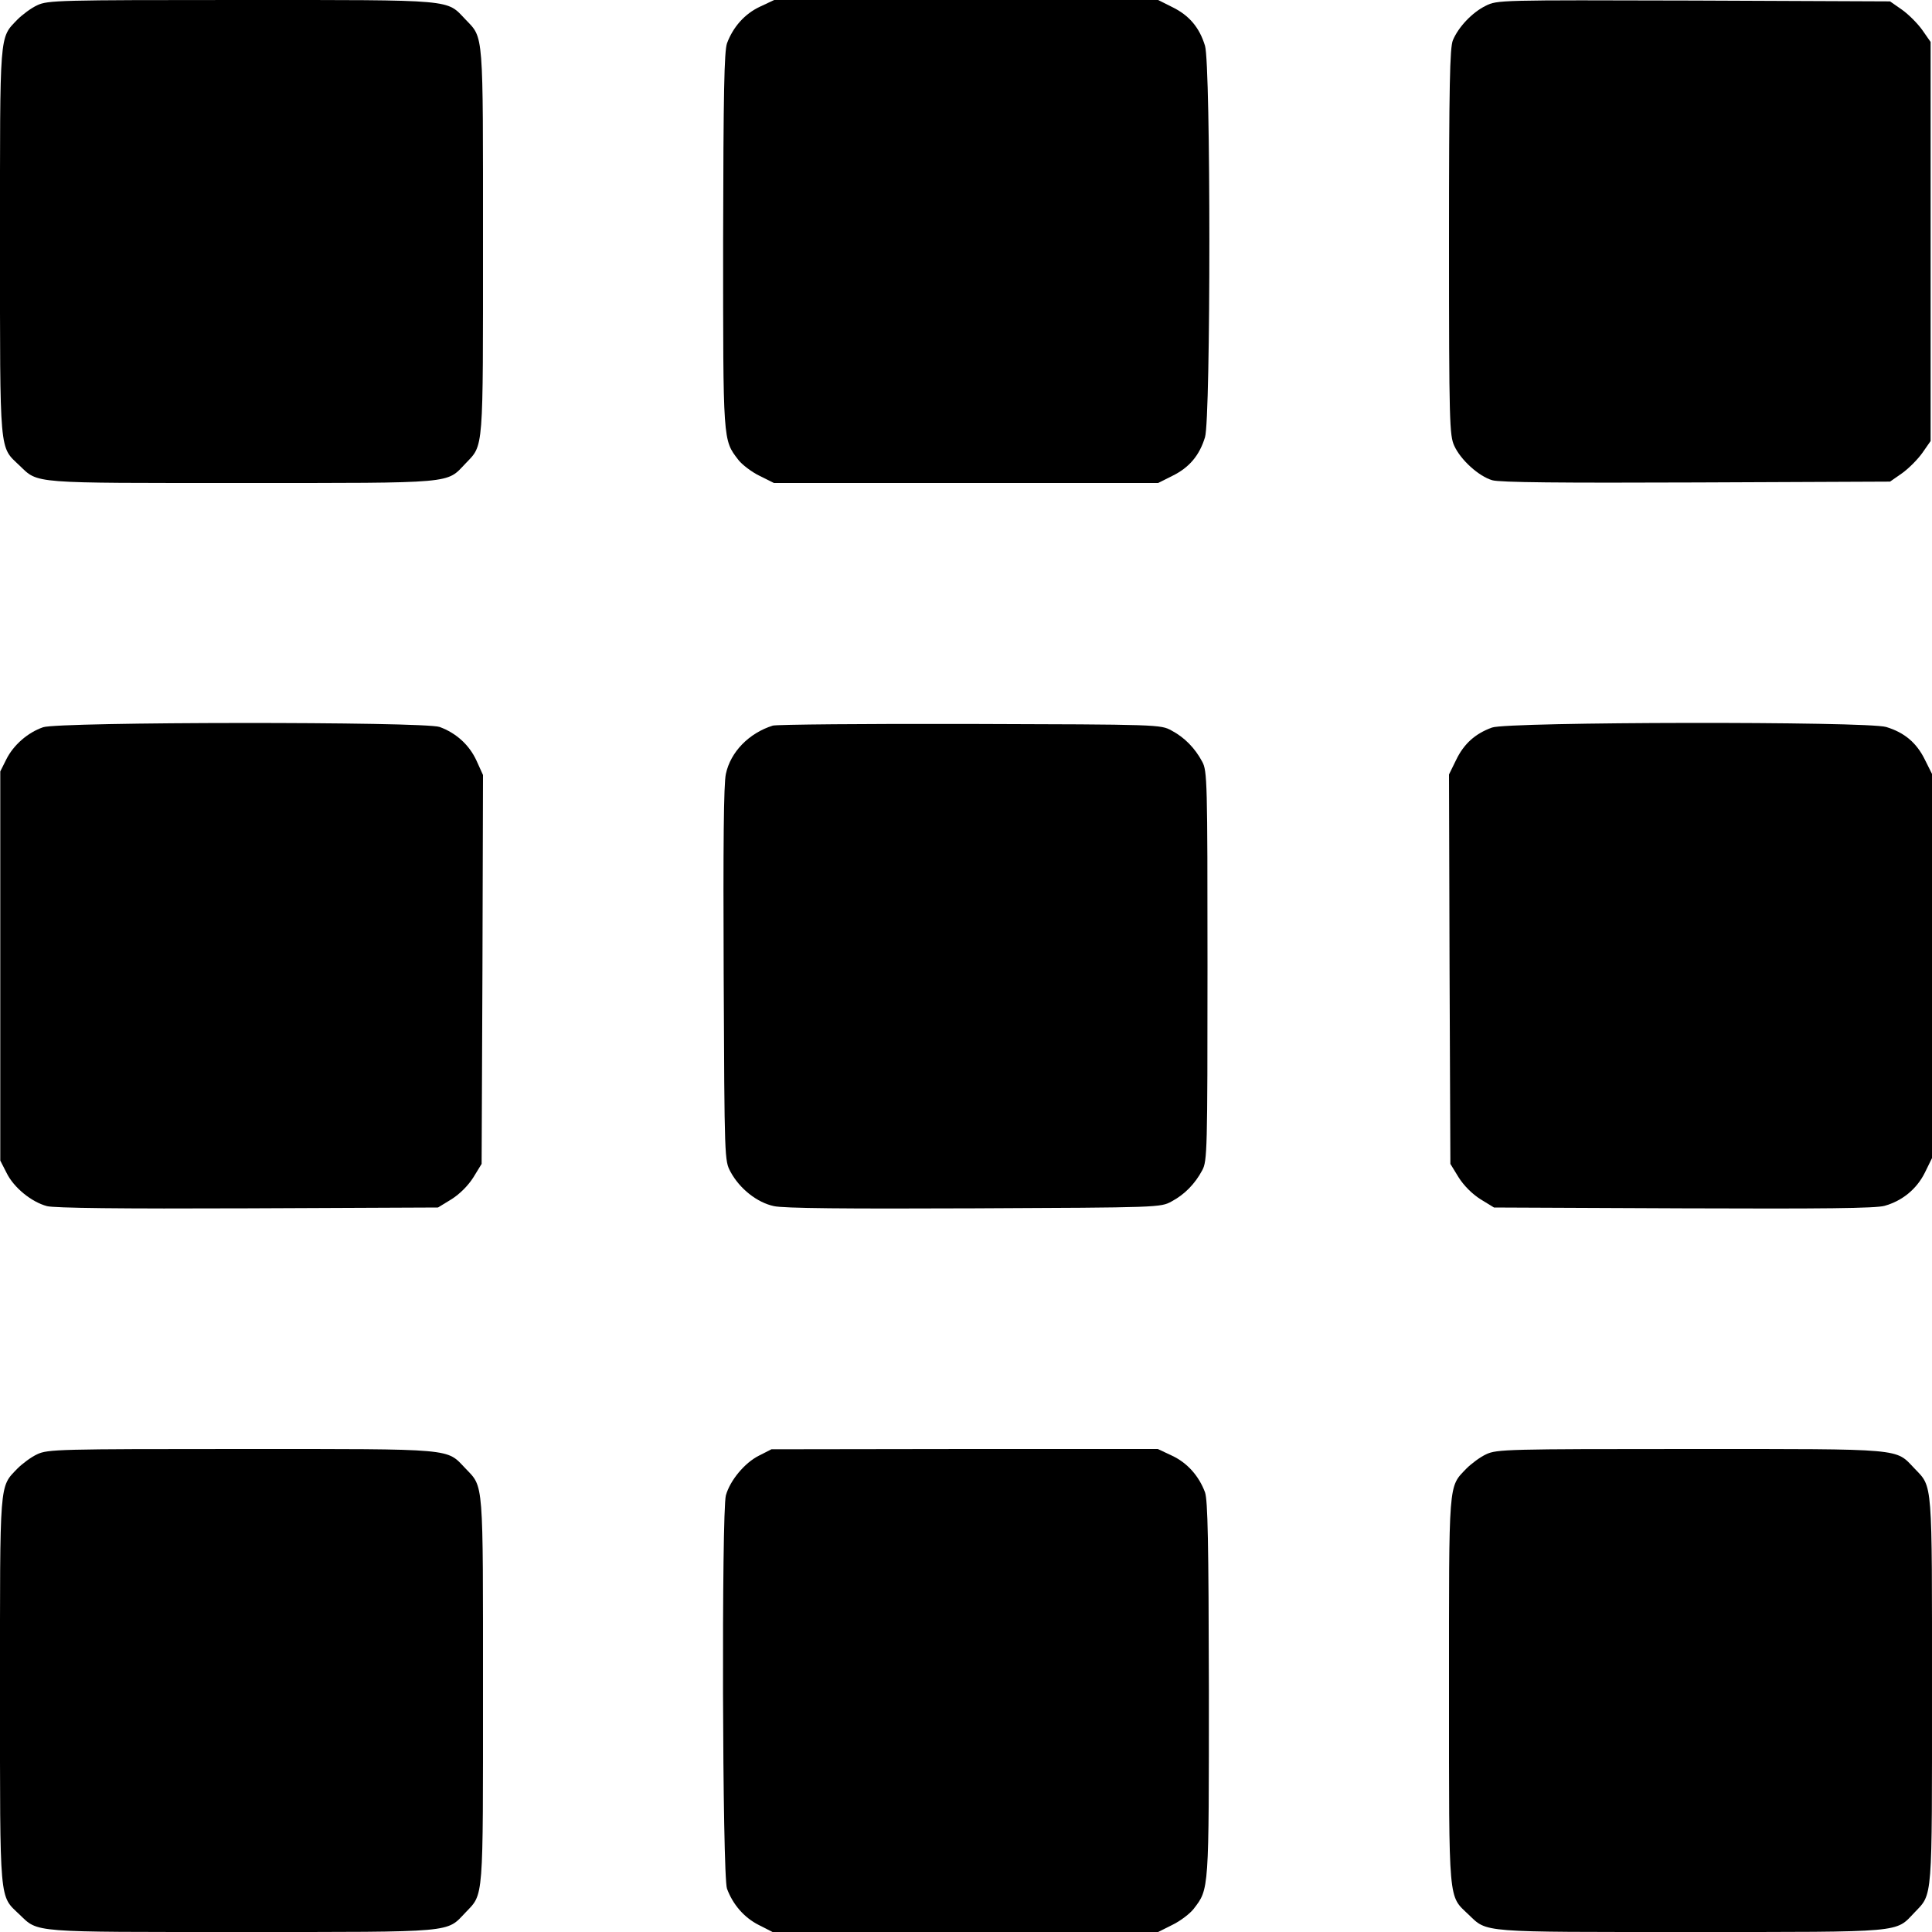 <svg height="700pt" preserveAspectRatio="xMidYMid meet" viewBox="0 0 700 700" width="700pt" xmlns="http://www.w3.org/2000/svg"><g transform="matrix(.1 0 0 -.1 0 700)"><path d="m135 6981c-22-10-54-34-72-52-66-69-63-37-63-806 0-780-3-739 71-810 69-66 37-63 806-63 780 0 739-3 810 71 66 69 63 37 63 804s3 735-63 804c-71 74-30 71-812 71-661 0-702-1-740-19z"/><path d="m2754 6976c-56-26-98-74-120-133-10-30-13-176-14-714 0-733-1-722 55-795 13-17 48-44 77-58l52-26h696 696l52 26c61 30 98 74 118 140 21 70 21 1348 0 1418-20 66-57 110-118 140l-52 26h-695-696z"/><path d="m5383 6979c-49-24-99-77-119-125-11-27-14-161-14-731 0-654 2-701 19-738 23-51 89-111 138-125 27-8 247-10 740-8l701 3 43 30c24 17 57 50 74 74l30 43v723 723l-30 43c-17 24-50 57-74 74l-43 30-711 3c-707 2-712 2-754-19z"/><path d="m156 4365c-55-19-107-64-133-116l-22-44v-705-705l23-45c26-53 90-105 146-120 26-7 268-10 728-8l689 3 49 30c30 19 60 49 79 79l30 49 3 705 2 704-24 53c-26 56-73 99-133 121-56 20-1381 19-1437-1z"/><path d="m2800 4371c-86-27-153-95-170-175-8-35-10-259-8-726 3-675 3-675 25-716 33-61 96-111 157-124 35-8 259-10 726-8 670 3 675 3 715 25 47 25 85 64 111 113 18 33 19 71 19 740s-1 707-19 740c-26 49-64 88-111 113-40 22-44 22-730 24-379 1-701-2-715-6z"/><path d="m5406 4364c-61-22-102-59-130-117l-26-53 2-705 3-706 30-49c19-30 49-60 79-79l49-30 686-3c506-2 697 0 729 9 64 18 116 60 146 120l26 53v696 696l-26 52c-30 61-74 98-140 118-70 21-1370 19-1428-2z"/><path d="m135 1731c-22-10-54-34-72-52-66-69-63-37-63-806 0-780-3-739 71-810 69-66 37-63 806-63 780 0 739-3 810 71 66 69 63 37 63 804s3 735-63 804c-71 74-30 71-812 71-661 0-702-1-740-19z"/><path d="m2750 1726c-52-26-105-90-120-144-16-60-13-1377 4-1425 21-57 62-105 116-132l49-25h699 698l52 26c29 14 64 41 77 58 56 73 55 62 55 795-1 538-4 684-14 714-22 59-64 107-120 133l-51 24h-700l-700-1z"/><path d="m5385 1731c-22-10-54-34-72-52-66-69-63-37-63-806 0-780-3-739 71-810 69-66 37-63 806-63 780 0 739-3 810 71 66 69 63 37 63 804s3 735-63 804c-71 74-30 71-812 71-661 0-702-1-740-19z"/></g></svg>